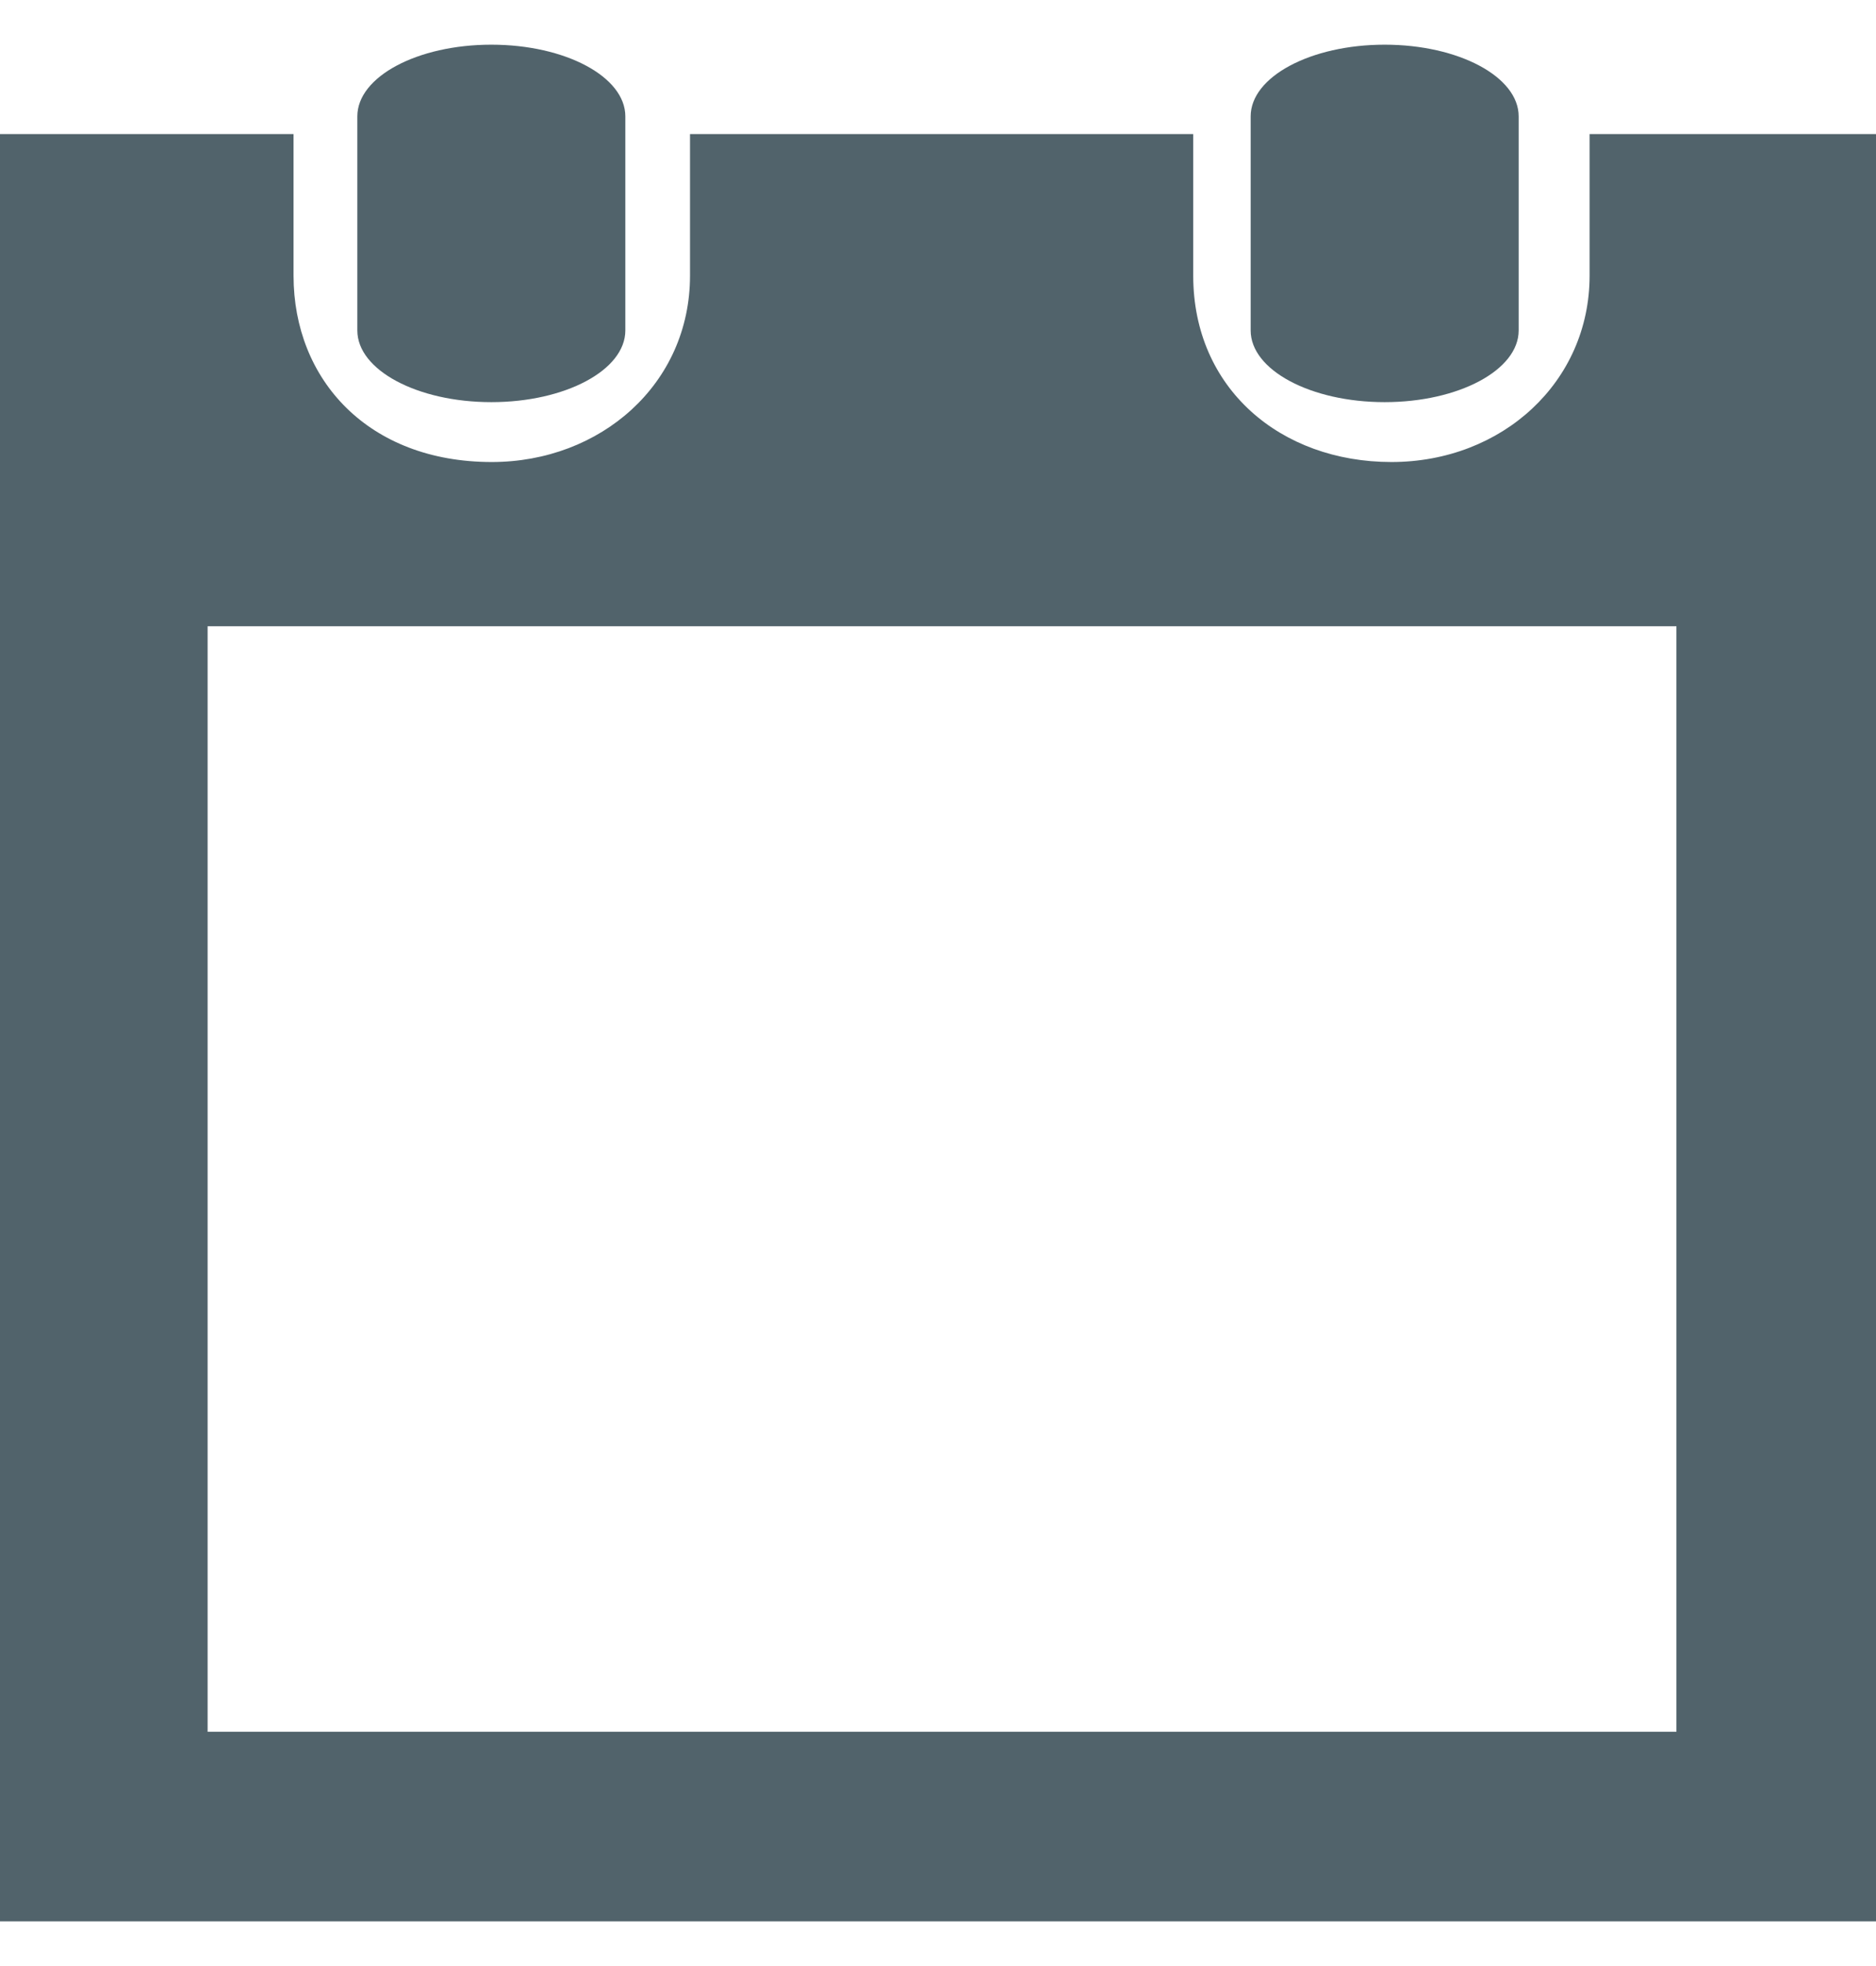 <?xml version="1.0" encoding="UTF-8"?>
<svg width="21px" height="22px" viewBox="0 0 21 22" version="1.1" xmlns="http://www.w3.org/2000/svg" xmlns:xlink="http://www.w3.org/1999/xlink">
    <!-- Generator: Sketch 53.2 (72643) - https://sketchapp.com -->
    <title>Kalender</title>
    <desc>Created with Sketch.</desc>
    <g id="Page-1" stroke="none" stroke-width="1" fill="none" fill-rule="evenodd">
        <g id="Kalender" fill="#51636B">
            <path d="M2.324,19.379 L18.766,19.379 L18.766,7.008 L2.324,7.008 L2.324,19.379 Z M17.794,1.5 L17.794,3.085 C17.794,4.273 16.817,5.17 15.576,5.17 C14.334,5.17 13.357,4.346 13.357,3.085 L13.357,1.5 L7.724,1.5 L7.724,3.085 C7.724,4.298 6.723,5.17 5.505,5.17 C4.123,5.17 3.286,4.249 3.286,3.085 L3.286,1.5 L0,1.5 L0,21.5 L21,21.5 L21,1.5 L17.794,1.5 Z" id="Fill-1"></path>
            <path d="M5.5,4.5 C6.329,4.5 7,4.141 7,3.698 L7,1.302 C7,0.859 6.329,0.5 5.5,0.5 C4.671,0.5 4,0.859 4,1.302 L4,3.698 C4,4.141 4.671,4.5 5.5,4.5" id="Fill-3"></path>
            <path d="M15.5,4.5 C16.328,4.5 17,4.141 17,3.698 L17,1.302 C17,0.859 16.328,0.5 15.5,0.5 C14.672,0.5 14,0.859 14,1.302 L14,3.698 C14,4.141 14.672,4.5 15.5,4.5" id="Fill-4"></path>
        </g>
    </g>
</svg>
